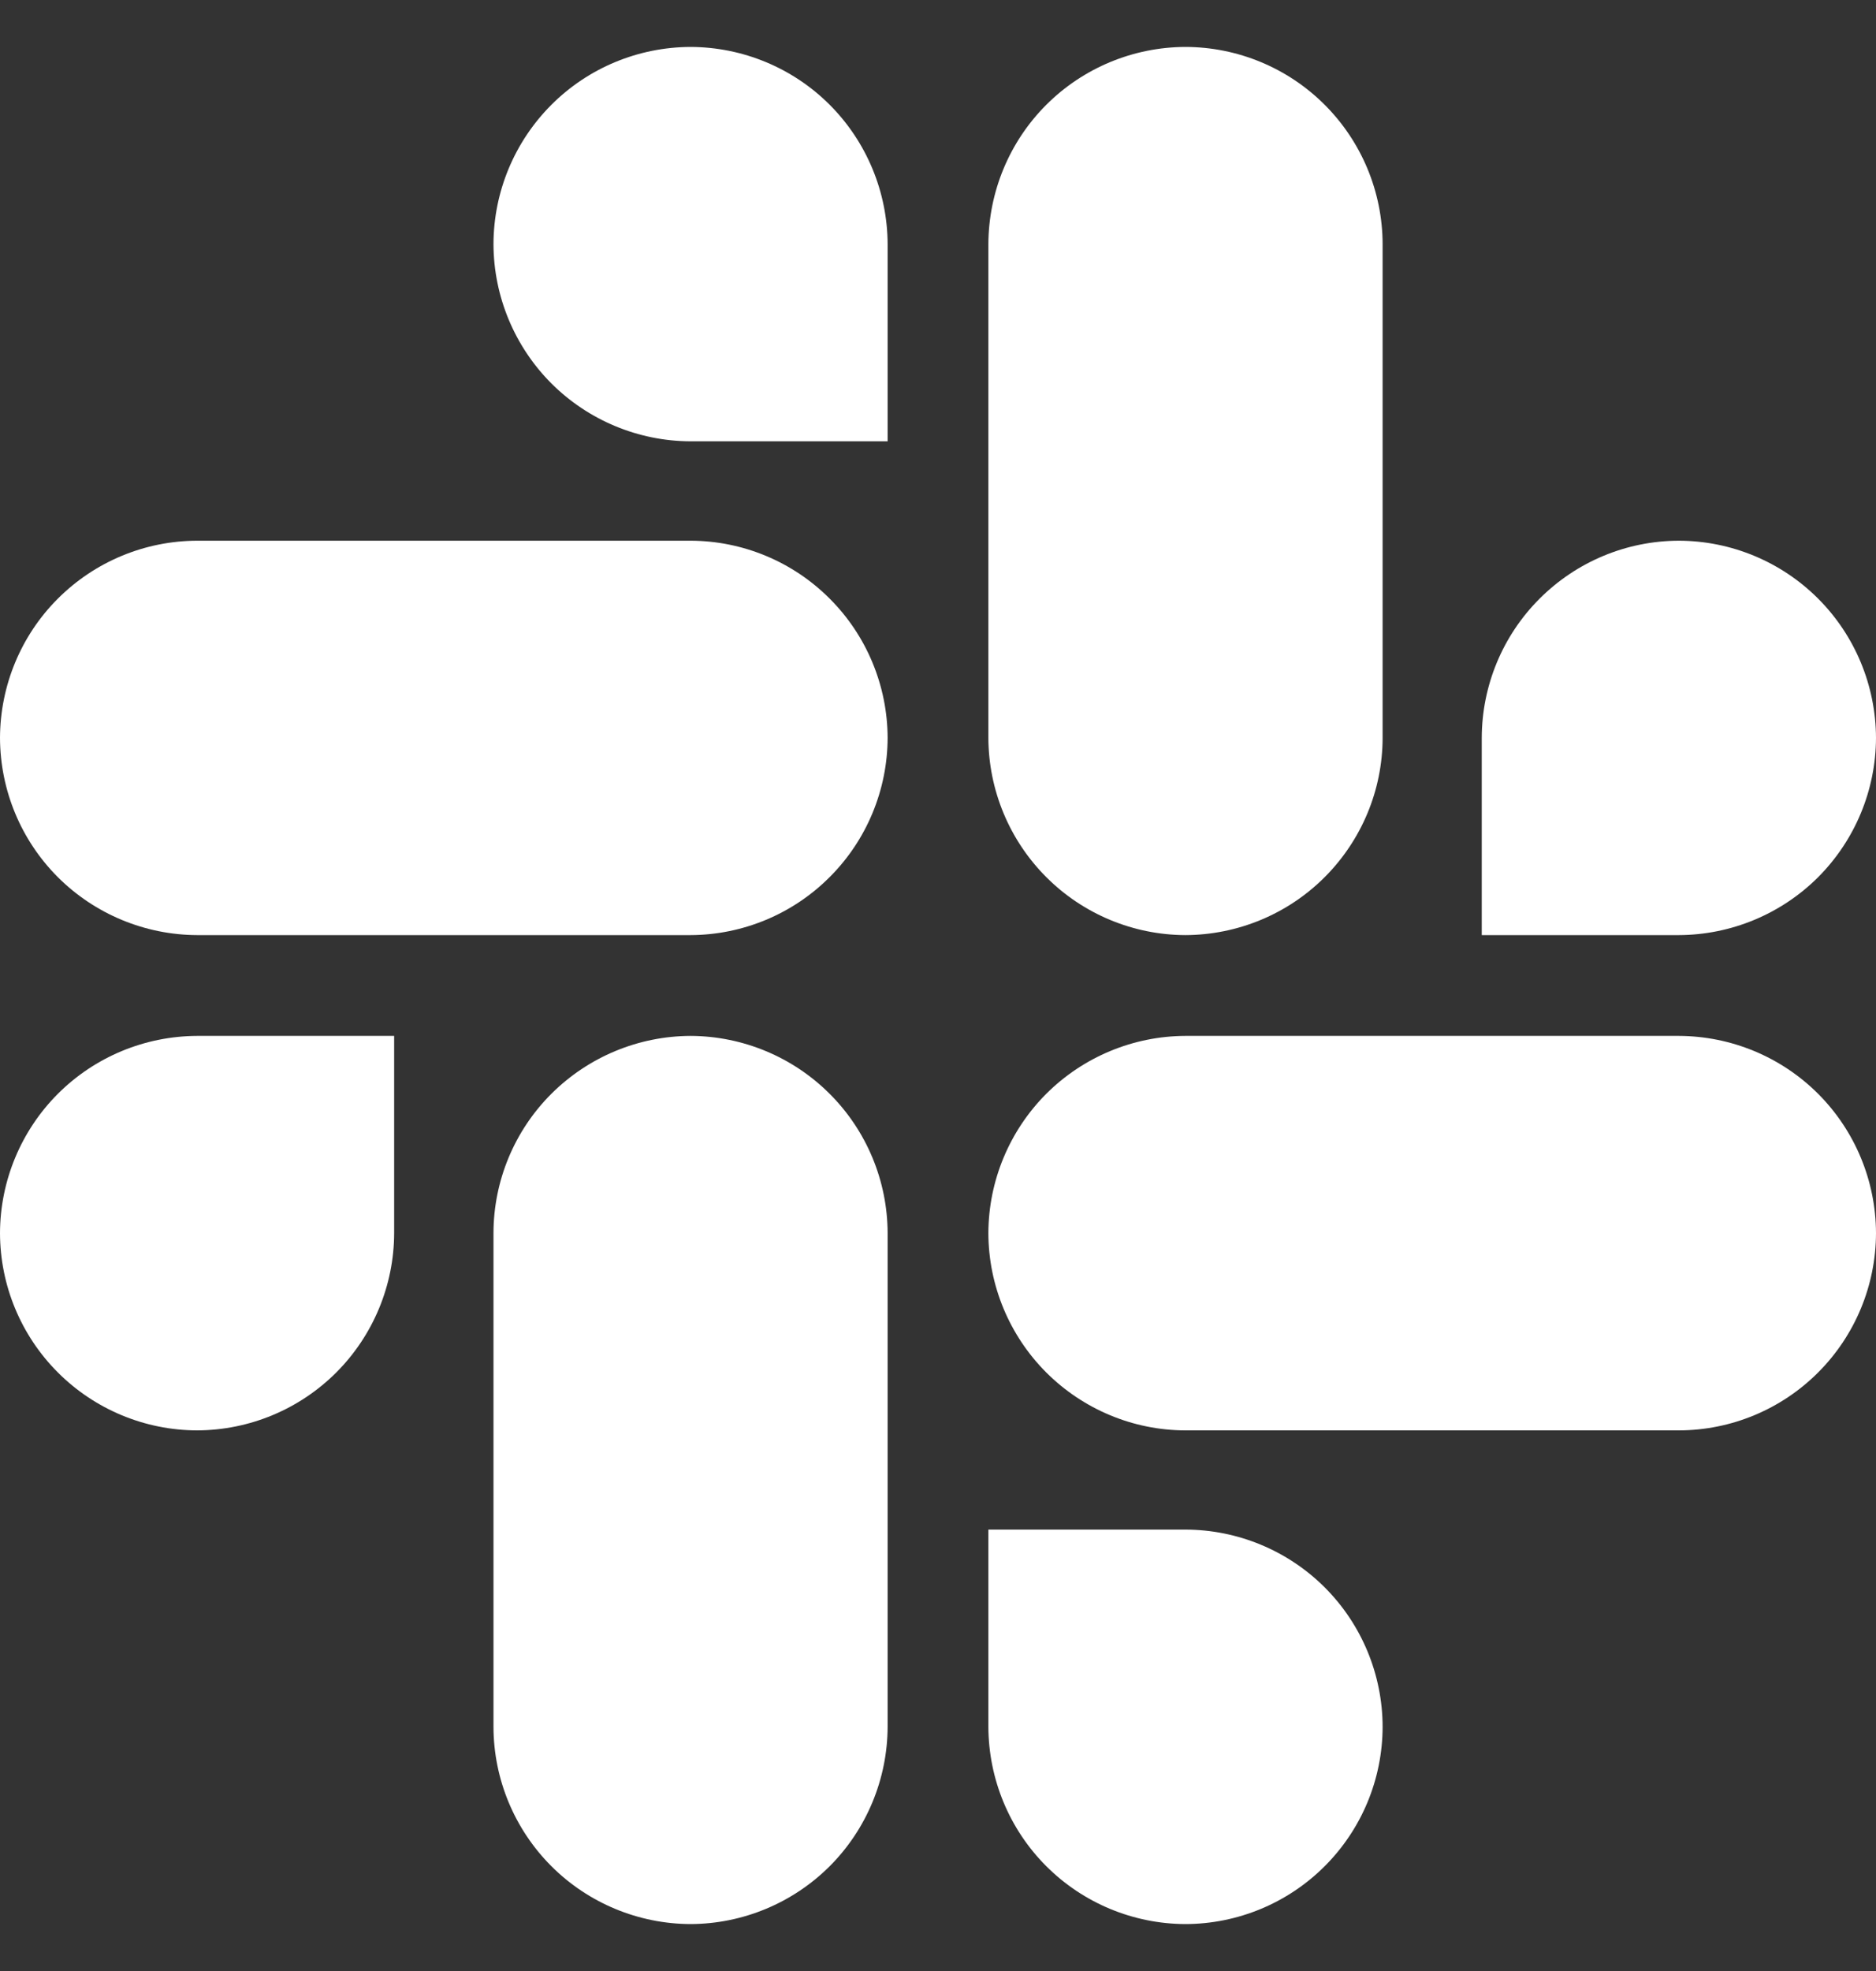 <svg width="20" height="21" viewBox="0 0 20 21" fill="none" xmlns="http://www.w3.org/2000/svg">
<rect x="0" y="0" width="20" height="21" fill="#333333" stroke="none"/>
<path d="M4.202 13.137C4.201 13.694 3.979 14.228 3.586 14.622C3.192 15.016 2.659 15.238 2.102 15.24C1.545 15.239 1.011 15.017 0.617 14.623C0.223 14.229 0.001 13.695 0 13.137C0.002 12.581 0.224 12.047 0.617 11.654C1.011 11.26 1.545 11.039 2.102 11.037H4.202V13.137ZM5.261 13.137C5.262 12.581 5.484 12.047 5.878 11.654C6.272 11.261 6.805 11.039 7.362 11.037C7.918 11.039 8.452 11.261 8.845 11.654C9.239 12.047 9.461 12.581 9.463 13.137V18.398C9.461 18.955 9.239 19.489 8.846 19.883C8.452 20.276 7.919 20.498 7.362 20.5C6.805 20.498 6.271 20.276 5.878 19.883C5.484 19.489 5.262 18.955 5.261 18.398V13.137ZM7.362 4.702C6.805 4.7 6.272 4.478 5.878 4.085C5.485 3.691 5.263 3.158 5.261 2.602C5.262 2.045 5.484 1.511 5.878 1.117C6.271 0.723 6.805 0.502 7.362 0.5C7.919 0.502 8.452 0.723 8.846 1.117C9.239 1.511 9.461 2.045 9.463 2.602V4.702H7.362ZM7.362 5.761C7.918 5.762 8.452 5.984 8.845 6.378C9.239 6.771 9.461 7.305 9.463 7.862C9.461 8.418 9.239 8.952 8.845 9.345C8.452 9.739 7.918 9.961 7.362 9.963H2.102C1.545 9.961 1.011 9.739 0.617 9.346C0.223 8.952 0.002 8.419 0 7.862C0.002 7.305 0.223 6.771 0.617 6.378C1.011 5.984 1.545 5.762 2.102 5.761H7.362ZM15.797 7.862C15.798 7.305 16.02 6.771 16.414 6.378C16.808 5.984 17.341 5.762 17.898 5.761C18.455 5.762 18.989 5.984 19.383 6.378C19.776 6.771 19.998 7.305 20 7.862C19.998 8.419 19.776 8.952 19.383 9.346C18.989 9.739 18.455 9.961 17.898 9.963H15.797V7.862ZM14.74 7.862C14.739 8.419 14.516 8.952 14.122 9.346C13.728 9.74 13.194 9.961 12.637 9.963C12.081 9.961 11.547 9.739 11.154 9.345C10.761 8.952 10.539 8.418 10.537 7.862V2.602C10.539 2.045 10.76 1.511 11.154 1.117C11.547 0.724 12.081 0.502 12.637 0.5C13.195 0.501 13.729 0.723 14.123 1.117C14.517 1.511 14.739 2.045 14.74 2.602V7.862ZM12.637 16.297C13.195 16.298 13.729 16.52 14.123 16.913C14.517 17.307 14.739 17.841 14.74 18.398C14.739 18.956 14.517 19.489 14.123 19.883C13.729 20.277 13.195 20.499 12.637 20.5C12.081 20.498 11.547 20.276 11.154 19.883C10.76 19.489 10.539 18.955 10.537 18.398V16.297H12.637ZM12.637 15.24C12.081 15.239 11.547 15.016 11.153 14.622C10.76 14.228 10.538 13.694 10.537 13.137C10.539 12.581 10.761 12.048 11.154 11.654C11.548 11.261 12.081 11.039 12.637 11.037H17.898C18.455 11.039 18.989 11.26 19.383 11.654C19.776 12.047 19.998 12.581 20 13.137C19.999 13.695 19.777 14.229 19.383 14.623C18.989 15.017 18.456 15.239 17.898 15.24H12.637Z" fill="white"/>
</svg>
